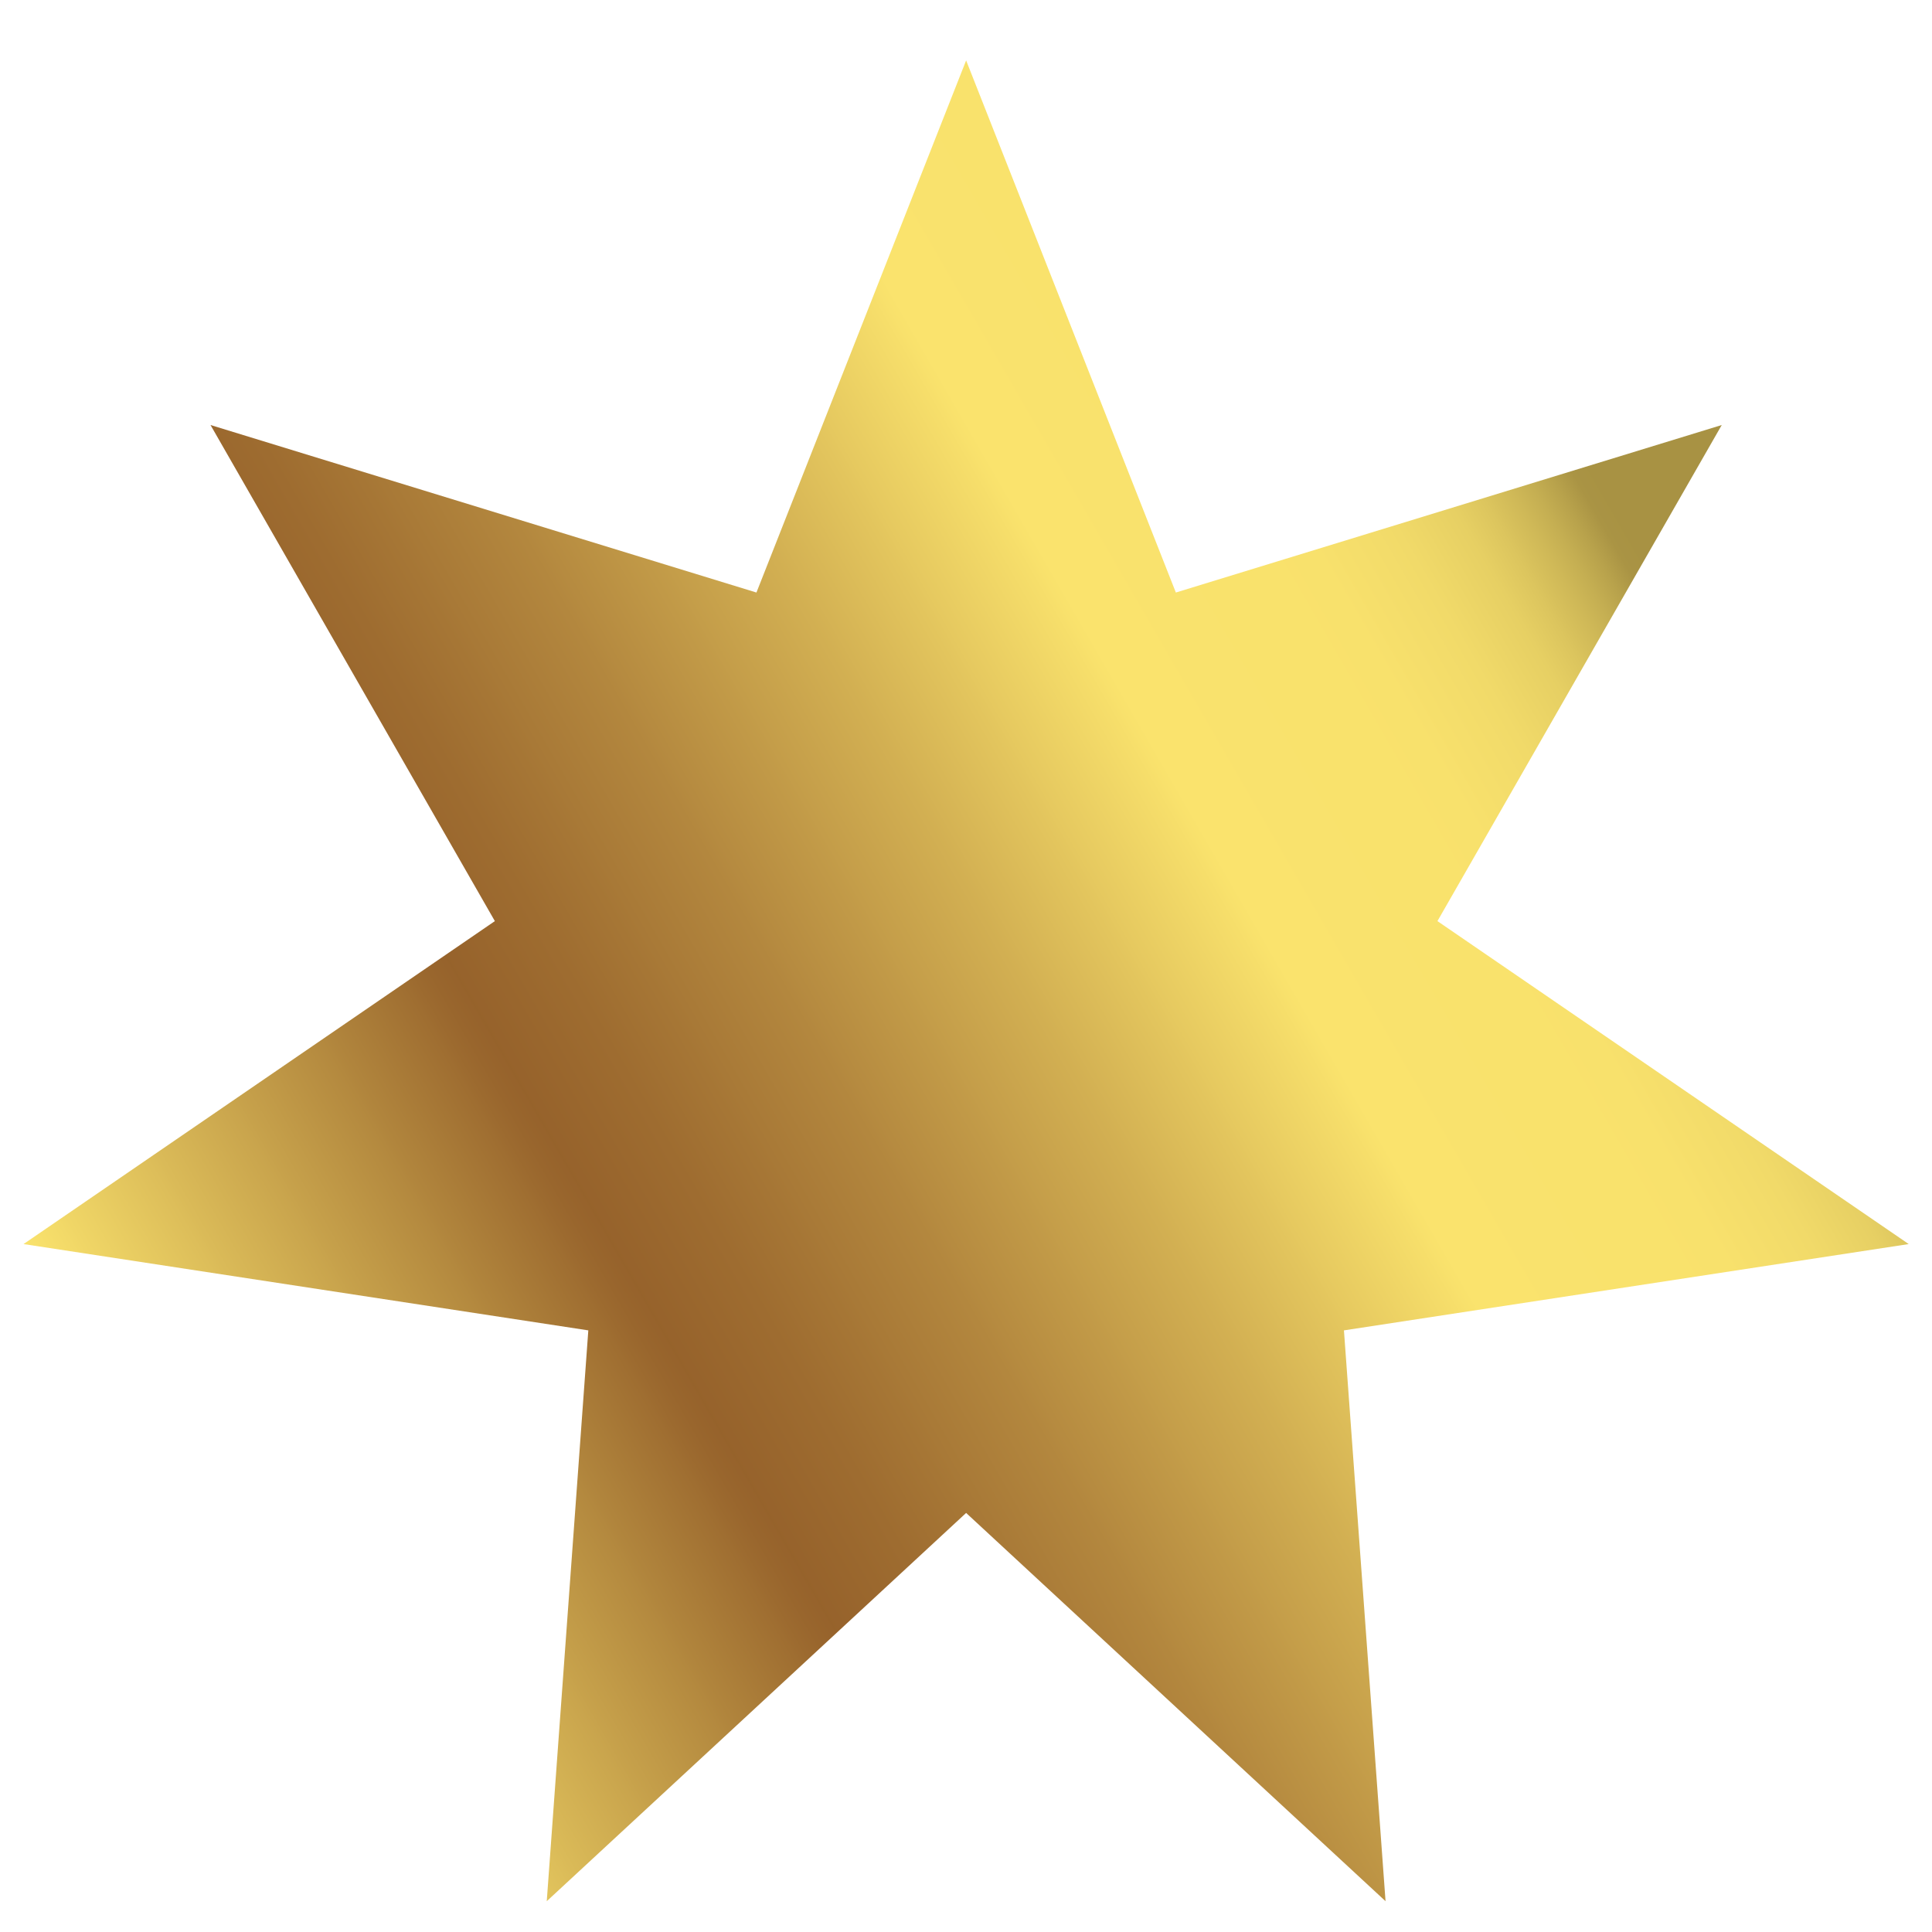 <svg xmlns="http://www.w3.org/2000/svg" xmlns:xlink="http://www.w3.org/1999/xlink" width="260" viewBox="0 0 194.88 195" height="260" preserveAspectRatio="xMidYMid meet"><defs><clipPath id="2e7eeef469"><path d="M 2.316 6.094 L 192.59 6.094 L 192.59 191.891 L 2.316 191.891 Z M 2.316 6.094 " clip-rule="nonzero"></path></clipPath><clipPath id="a891bbfba4"><path d="M 97.453 6.098 L 118.621 59.805 L 173.719 42.898 L 145.023 92.969 L 192.59 125.566 L 135.586 134.277 L 139.785 191.891 L 97.453 152.703 L 55.125 191.891 L 59.32 134.277 L 2.316 125.566 L 49.887 92.969 L 21.188 42.898 L 76.289 59.805 Z M 97.453 6.098 " clip-rule="nonzero"></path></clipPath><linearGradient x1="0.927" gradientTransform="matrix(0.433, 0, 0, 0.433, -10.754, -9.379)" y1="413.597" x2="516.216" gradientUnits="userSpaceOnUse" y2="116.096" id="c98536e790"><stop stop-opacity="1" stop-color="rgb(98%, 89%, 42.699%)" offset="0"></stop><stop stop-opacity="1" stop-color="rgb(98%, 89%, 42.699%)" offset="0.125"></stop><stop stop-opacity="1" stop-color="rgb(97.585%, 88.467%, 42.424%)" offset="0.129"></stop><stop stop-opacity="1" stop-color="rgb(97.171%, 87.936%, 42.151%)" offset="0.133"></stop><stop stop-opacity="1" stop-color="rgb(96.404%, 86.954%, 41.643%)" offset="0.137"></stop><stop stop-opacity="1" stop-color="rgb(95.638%, 85.971%, 41.136%)" offset="0.141"></stop><stop stop-opacity="1" stop-color="rgb(94.87%, 84.988%, 40.628%)" offset="0.145"></stop><stop stop-opacity="1" stop-color="rgb(94.104%, 84.006%, 40.121%)" offset="0.148"></stop><stop stop-opacity="1" stop-color="rgb(93.336%, 83.023%, 39.615%)" offset="0.152"></stop><stop stop-opacity="1" stop-color="rgb(92.57%, 82.04%, 39.108%)" offset="0.156"></stop><stop stop-opacity="1" stop-color="rgb(91.805%, 81.058%, 38.6%)" offset="0.16"></stop><stop stop-opacity="1" stop-color="rgb(91.039%, 80.075%, 38.094%)" offset="0.164"></stop><stop stop-opacity="1" stop-color="rgb(90.271%, 79.092%, 37.585%)" offset="0.168"></stop><stop stop-opacity="1" stop-color="rgb(89.505%, 78.11%, 37.079%)" offset="0.172"></stop><stop stop-opacity="1" stop-color="rgb(88.737%, 77.127%, 36.571%)" offset="0.176"></stop><stop stop-opacity="1" stop-color="rgb(87.971%, 76.144%, 36.064%)" offset="0.18"></stop><stop stop-opacity="1" stop-color="rgb(87.204%, 75.162%, 35.556%)" offset="0.184"></stop><stop stop-opacity="1" stop-color="rgb(86.438%, 74.179%, 35.049%)" offset="0.188"></stop><stop stop-opacity="1" stop-color="rgb(85.672%, 73.196%, 34.543%)" offset="0.191"></stop><stop stop-opacity="1" stop-color="rgb(84.906%, 72.214%, 34.036%)" offset="0.195"></stop><stop stop-opacity="1" stop-color="rgb(84.138%, 71.231%, 33.528%)" offset="0.199"></stop><stop stop-opacity="1" stop-color="rgb(83.372%, 70.248%, 33.022%)" offset="0.203"></stop><stop stop-opacity="1" stop-color="rgb(82.605%, 69.266%, 32.513%)" offset="0.207"></stop><stop stop-opacity="1" stop-color="rgb(81.839%, 68.283%, 32.007%)" offset="0.211"></stop><stop stop-opacity="1" stop-color="rgb(81.071%, 67.3%, 31.499%)" offset="0.215"></stop><stop stop-opacity="1" stop-color="rgb(80.305%, 66.318%, 30.992%)" offset="0.219"></stop><stop stop-opacity="1" stop-color="rgb(79.539%, 65.335%, 30.484%)" offset="0.223"></stop><stop stop-opacity="1" stop-color="rgb(78.773%, 64.352%, 29.977%)" offset="0.227"></stop><stop stop-opacity="1" stop-color="rgb(78.006%, 63.37%, 29.471%)" offset="0.23"></stop><stop stop-opacity="1" stop-color="rgb(77.24%, 62.387%, 28.964%)" offset="0.234"></stop><stop stop-opacity="1" stop-color="rgb(76.472%, 61.403%, 28.456%)" offset="0.238"></stop><stop stop-opacity="1" stop-color="rgb(75.706%, 60.42%, 27.95%)" offset="0.242"></stop><stop stop-opacity="1" stop-color="rgb(74.939%, 59.438%, 27.441%)" offset="0.246"></stop><stop stop-opacity="1" stop-color="rgb(74.173%, 58.455%, 26.935%)" offset="0.25"></stop><stop stop-opacity="1" stop-color="rgb(73.405%, 57.472%, 26.427%)" offset="0.254"></stop><stop stop-opacity="1" stop-color="rgb(72.639%, 56.49%, 25.92%)" offset="0.258"></stop><stop stop-opacity="1" stop-color="rgb(71.867%, 55.496%, 25.41%)" offset="0.262"></stop><stop stop-opacity="1" stop-color="rgb(71.095%, 54.503%, 24.902%)" offset="0.266"></stop><stop stop-opacity="1" stop-color="rgb(70.3%, 53.461%, 24.384%)" offset="0.27"></stop><stop stop-opacity="1" stop-color="rgb(69.505%, 52.419%, 23.866%)" offset="0.273"></stop><stop stop-opacity="1" stop-color="rgb(68.709%, 51.376%, 23.349%)" offset="0.277"></stop><stop stop-opacity="1" stop-color="rgb(67.914%, 50.336%, 22.832%)" offset="0.281"></stop><stop stop-opacity="1" stop-color="rgb(67.119%, 49.294%, 22.313%)" offset="0.285"></stop><stop stop-opacity="1" stop-color="rgb(66.324%, 48.253%, 21.796%)" offset="0.289"></stop><stop stop-opacity="1" stop-color="rgb(65.527%, 47.211%, 21.278%)" offset="0.293"></stop><stop stop-opacity="1" stop-color="rgb(64.732%, 46.17%, 20.761%)" offset="0.297"></stop><stop stop-opacity="1" stop-color="rgb(63.937%, 45.128%, 20.242%)" offset="0.301"></stop><stop stop-opacity="1" stop-color="rgb(63.142%, 44.086%, 19.725%)" offset="0.305"></stop><stop stop-opacity="1" stop-color="rgb(62.346%, 43.044%, 19.208%)" offset="0.309"></stop><stop stop-opacity="1" stop-color="rgb(61.551%, 42.003%, 18.69%)" offset="0.312"></stop><stop stop-opacity="1" stop-color="rgb(60.756%, 40.961%, 18.172%)" offset="0.316"></stop><stop stop-opacity="1" stop-color="rgb(59.961%, 39.92%, 17.654%)" offset="0.32"></stop><stop stop-opacity="1" stop-color="rgb(59.464%, 39.264%, 17.326%)" offset="0.324"></stop><stop stop-opacity="1" stop-color="rgb(58.966%, 38.608%, 16.998%)" offset="0.328"></stop><stop stop-opacity="1" stop-color="rgb(59.274%, 38.992%, 17.181%)" offset="0.332"></stop><stop stop-opacity="1" stop-color="rgb(59.583%, 39.378%, 17.365%)" offset="0.336"></stop><stop stop-opacity="1" stop-color="rgb(59.891%, 39.764%, 17.548%)" offset="0.34"></stop><stop stop-opacity="1" stop-color="rgb(60.2%, 40.15%, 17.731%)" offset="0.344"></stop><stop stop-opacity="1" stop-color="rgb(60.509%, 40.535%, 17.914%)" offset="0.348"></stop><stop stop-opacity="1" stop-color="rgb(60.817%, 40.921%, 18.097%)" offset="0.352"></stop><stop stop-opacity="1" stop-color="rgb(61.125%, 41.307%, 18.28%)" offset="0.355"></stop><stop stop-opacity="1" stop-color="rgb(61.433%, 41.693%, 18.463%)" offset="0.359"></stop><stop stop-opacity="1" stop-color="rgb(61.755%, 42.096%, 18.657%)" offset="0.363"></stop><stop stop-opacity="1" stop-color="rgb(62.077%, 42.499%, 18.851%)" offset="0.367"></stop><stop stop-opacity="1" stop-color="rgb(62.54%, 43.091%, 19.16%)" offset="0.371"></stop><stop stop-opacity="1" stop-color="rgb(63.002%, 43.683%, 19.472%)" offset="0.375"></stop><stop stop-opacity="1" stop-color="rgb(63.464%, 44.275%, 19.781%)" offset="0.379"></stop><stop stop-opacity="1" stop-color="rgb(63.927%, 44.868%, 20.093%)" offset="0.383"></stop><stop stop-opacity="1" stop-color="rgb(64.389%, 45.461%, 20.403%)" offset="0.387"></stop><stop stop-opacity="1" stop-color="rgb(64.853%, 46.053%, 20.712%)" offset="0.391"></stop><stop stop-opacity="1" stop-color="rgb(65.315%, 46.645%, 21.022%)" offset="0.395"></stop><stop stop-opacity="1" stop-color="rgb(65.778%, 47.237%, 21.333%)" offset="0.398"></stop><stop stop-opacity="1" stop-color="rgb(66.24%, 47.829%, 21.643%)" offset="0.402"></stop><stop stop-opacity="1" stop-color="rgb(66.702%, 48.422%, 21.954%)" offset="0.406"></stop><stop stop-opacity="1" stop-color="rgb(67.165%, 49.014%, 22.264%)" offset="0.41"></stop><stop stop-opacity="1" stop-color="rgb(67.628%, 49.606%, 22.574%)" offset="0.414"></stop><stop stop-opacity="1" stop-color="rgb(68.091%, 50.198%, 22.884%)" offset="0.418"></stop><stop stop-opacity="1" stop-color="rgb(68.553%, 50.79%, 23.195%)" offset="0.422"></stop><stop stop-opacity="1" stop-color="rgb(69.016%, 51.382%, 23.505%)" offset="0.426"></stop><stop stop-opacity="1" stop-color="rgb(69.478%, 51.976%, 23.816%)" offset="0.43"></stop><stop stop-opacity="1" stop-color="rgb(69.966%, 52.605%, 24.141%)" offset="0.434"></stop><stop stop-opacity="1" stop-color="rgb(70.456%, 53.233%, 24.466%)" offset="0.438"></stop><stop stop-opacity="1" stop-color="rgb(71.039%, 53.992%, 24.843%)" offset="0.441"></stop><stop stop-opacity="1" stop-color="rgb(71.622%, 54.75%, 25.22%)" offset="0.445"></stop><stop stop-opacity="1" stop-color="rgb(72.205%, 55.508%, 25.597%)" offset="0.449"></stop><stop stop-opacity="1" stop-color="rgb(72.787%, 56.267%, 25.974%)" offset="0.453"></stop><stop stop-opacity="1" stop-color="rgb(73.37%, 57.024%, 26.35%)" offset="0.457"></stop><stop stop-opacity="1" stop-color="rgb(73.953%, 57.782%, 26.727%)" offset="0.461"></stop><stop stop-opacity="1" stop-color="rgb(74.536%, 58.54%, 27.104%)" offset="0.465"></stop><stop stop-opacity="1" stop-color="rgb(75.119%, 59.299%, 27.481%)" offset="0.469"></stop><stop stop-opacity="1" stop-color="rgb(75.702%, 60.057%, 27.858%)" offset="0.473"></stop><stop stop-opacity="1" stop-color="rgb(76.285%, 60.815%, 28.235%)" offset="0.477"></stop><stop stop-opacity="1" stop-color="rgb(76.868%, 61.572%, 28.612%)" offset="0.48"></stop><stop stop-opacity="1" stop-color="rgb(77.451%, 62.331%, 28.989%)" offset="0.484"></stop><stop stop-opacity="1" stop-color="rgb(78.033%, 63.089%, 29.366%)" offset="0.488"></stop><stop stop-opacity="1" stop-color="rgb(78.616%, 63.847%, 29.742%)" offset="0.492"></stop><stop stop-opacity="1" stop-color="rgb(79.199%, 64.606%, 30.119%)" offset="0.496"></stop><stop stop-opacity="1" stop-color="rgb(79.782%, 65.364%, 30.496%)" offset="0.5"></stop><stop stop-opacity="1" stop-color="rgb(80.365%, 66.122%, 30.873%)" offset="0.504"></stop><stop stop-opacity="1" stop-color="rgb(80.948%, 66.881%, 31.25%)" offset="0.508"></stop><stop stop-opacity="1" stop-color="rgb(81.531%, 67.638%, 31.627%)" offset="0.512"></stop><stop stop-opacity="1" stop-color="rgb(82.114%, 68.396%, 32.004%)" offset="0.516"></stop><stop stop-opacity="1" stop-color="rgb(82.697%, 69.154%, 32.381%)" offset="0.52"></stop><stop stop-opacity="1" stop-color="rgb(83.279%, 69.913%, 32.758%)" offset="0.523"></stop><stop stop-opacity="1" stop-color="rgb(83.931%, 70.758%, 33.194%)" offset="0.527"></stop><stop stop-opacity="1" stop-color="rgb(84.584%, 71.605%, 33.632%)" offset="0.531"></stop><stop stop-opacity="1" stop-color="rgb(85.252%, 72.472%, 34.084%)" offset="0.535"></stop><stop stop-opacity="1" stop-color="rgb(85.921%, 73.34%, 34.537%)" offset="0.539"></stop><stop stop-opacity="1" stop-color="rgb(86.589%, 74.207%, 34.988%)" offset="0.543"></stop><stop stop-opacity="1" stop-color="rgb(87.259%, 75.073%, 35.44%)" offset="0.547"></stop><stop stop-opacity="1" stop-color="rgb(87.927%, 75.94%, 35.892%)" offset="0.551"></stop><stop stop-opacity="1" stop-color="rgb(88.596%, 76.807%, 36.343%)" offset="0.555"></stop><stop stop-opacity="1" stop-color="rgb(89.264%, 77.673%, 36.795%)" offset="0.559"></stop><stop stop-opacity="1" stop-color="rgb(89.932%, 78.54%, 37.247%)" offset="0.562"></stop><stop stop-opacity="1" stop-color="rgb(90.601%, 79.407%, 37.698%)" offset="0.566"></stop><stop stop-opacity="1" stop-color="rgb(91.27%, 80.273%, 38.152%)" offset="0.57"></stop><stop stop-opacity="1" stop-color="rgb(91.939%, 81.14%, 38.603%)" offset="0.574"></stop><stop stop-opacity="1" stop-color="rgb(92.607%, 82.008%, 39.055%)" offset="0.578"></stop><stop stop-opacity="1" stop-color="rgb(93.275%, 82.875%, 39.507%)" offset="0.582"></stop><stop stop-opacity="1" stop-color="rgb(93.944%, 83.742%, 39.958%)" offset="0.586"></stop><stop stop-opacity="1" stop-color="rgb(94.612%, 84.608%, 40.41%)" offset="0.59"></stop><stop stop-opacity="1" stop-color="rgb(95.282%, 85.475%, 40.863%)" offset="0.594"></stop><stop stop-opacity="1" stop-color="rgb(95.95%, 86.342%, 41.315%)" offset="0.598"></stop><stop stop-opacity="1" stop-color="rgb(96.619%, 87.209%, 41.766%)" offset="0.602"></stop><stop stop-opacity="1" stop-color="rgb(97.287%, 88.075%, 42.218%)" offset="0.605"></stop><stop stop-opacity="1" stop-color="rgb(97.955%, 88.943%, 42.67%)" offset="0.609"></stop><stop stop-opacity="1" stop-color="rgb(97.919%, 88.904%, 42.659%)" offset="0.625"></stop><stop stop-opacity="1" stop-color="rgb(97.763%, 88.73%, 42.598%)" offset="0.64"></stop><stop stop-opacity="1" stop-color="rgb(97.646%, 88.594%, 42.548%)" offset="0.656"></stop><stop stop-opacity="1" stop-color="rgb(97.527%, 88.458%, 42.496%)" offset="0.688"></stop><stop stop-opacity="1" stop-color="rgb(97.293%, 88.203%, 42.397%)" offset="0.703"></stop><stop stop-opacity="1" stop-color="rgb(96.849%, 87.766%, 42.206%)" offset="0.707"></stop><stop stop-opacity="1" stop-color="rgb(96.519%, 87.448%, 42.065%)" offset="0.711"></stop><stop stop-opacity="1" stop-color="rgb(96.19%, 87.129%, 41.924%)" offset="0.715"></stop><stop stop-opacity="1" stop-color="rgb(95.86%, 86.812%, 41.783%)" offset="0.719"></stop><stop stop-opacity="1" stop-color="rgb(95.529%, 86.493%, 41.641%)" offset="0.723"></stop><stop stop-opacity="1" stop-color="rgb(95.2%, 86.176%, 41.499%)" offset="0.727"></stop><stop stop-opacity="1" stop-color="rgb(94.87%, 85.857%, 41.357%)" offset="0.73"></stop><stop stop-opacity="1" stop-color="rgb(94.54%, 85.539%, 41.217%)" offset="0.734"></stop><stop stop-opacity="1" stop-color="rgb(93.851%, 84.851%, 40.836%)" offset="0.738"></stop><stop stop-opacity="1" stop-color="rgb(93.163%, 84.163%, 40.454%)" offset="0.742"></stop><stop stop-opacity="1" stop-color="rgb(92.45%, 83.45%, 40.056%)" offset="0.746"></stop><stop stop-opacity="1" stop-color="rgb(91.737%, 82.738%, 39.658%)" offset="0.75"></stop><stop stop-opacity="1" stop-color="rgb(91.025%, 82.025%, 39.259%)" offset="0.754"></stop><stop stop-opacity="1" stop-color="rgb(90.312%, 81.313%, 38.863%)" offset="0.758"></stop><stop stop-opacity="1" stop-color="rgb(88.948%, 79.947%, 38.147%)" offset="0.762"></stop><stop stop-opacity="1" stop-color="rgb(87.584%, 78.583%, 37.433%)" offset="0.766"></stop><stop stop-opacity="1" stop-color="rgb(86.162%, 77.162%, 36.69%)" offset="0.77"></stop><stop stop-opacity="1" stop-color="rgb(84.741%, 75.742%, 35.948%)" offset="0.773"></stop><stop stop-opacity="1" stop-color="rgb(82.953%, 74.007%, 35.04%)" offset="0.777"></stop><stop stop-opacity="1" stop-color="rgb(81.165%, 72.273%, 34.132%)" offset="0.781"></stop><stop stop-opacity="1" stop-color="rgb(79.091%, 70.297%, 33.095%)" offset="0.785"></stop><stop stop-opacity="1" stop-color="rgb(77.019%, 68.321%, 32.059%)" offset="0.789"></stop><stop stop-opacity="1" stop-color="rgb(74.586%, 65.938%, 30.812%)" offset="0.793"></stop><stop stop-opacity="1" stop-color="rgb(72.156%, 63.556%, 29.567%)" offset="0.797"></stop><stop stop-opacity="1" stop-color="rgb(69.348%, 60.748%, 28.101%)" offset="0.801"></stop><stop stop-opacity="1" stop-color="rgb(66.541%, 57.941%, 26.634%)" offset="0.805"></stop><stop stop-opacity="1" stop-color="rgb(66.22%, 57.62%, 26.466%)" offset="0.809"></stop><stop stop-opacity="1" stop-color="rgb(65.9%, 57.3%, 26.299%)" offset="0.812"></stop><stop stop-opacity="1" stop-color="rgb(65.9%, 57.3%, 26.299%)" offset="0.875"></stop><stop stop-opacity="1" stop-color="rgb(65.9%, 57.3%, 26.299%)" offset="1"></stop></linearGradient></defs><g clip-path="url(#2e7eeef469)"><g clip-path="url(#a891bbfba4)"><path fill="url(#c98536e790)" d="M 2.316 6.098 L 2.316 191.891 L 192.59 191.891 L 192.59 6.098 Z M 2.316 6.098 " fill-rule="nonzero"></path></g></g></svg>